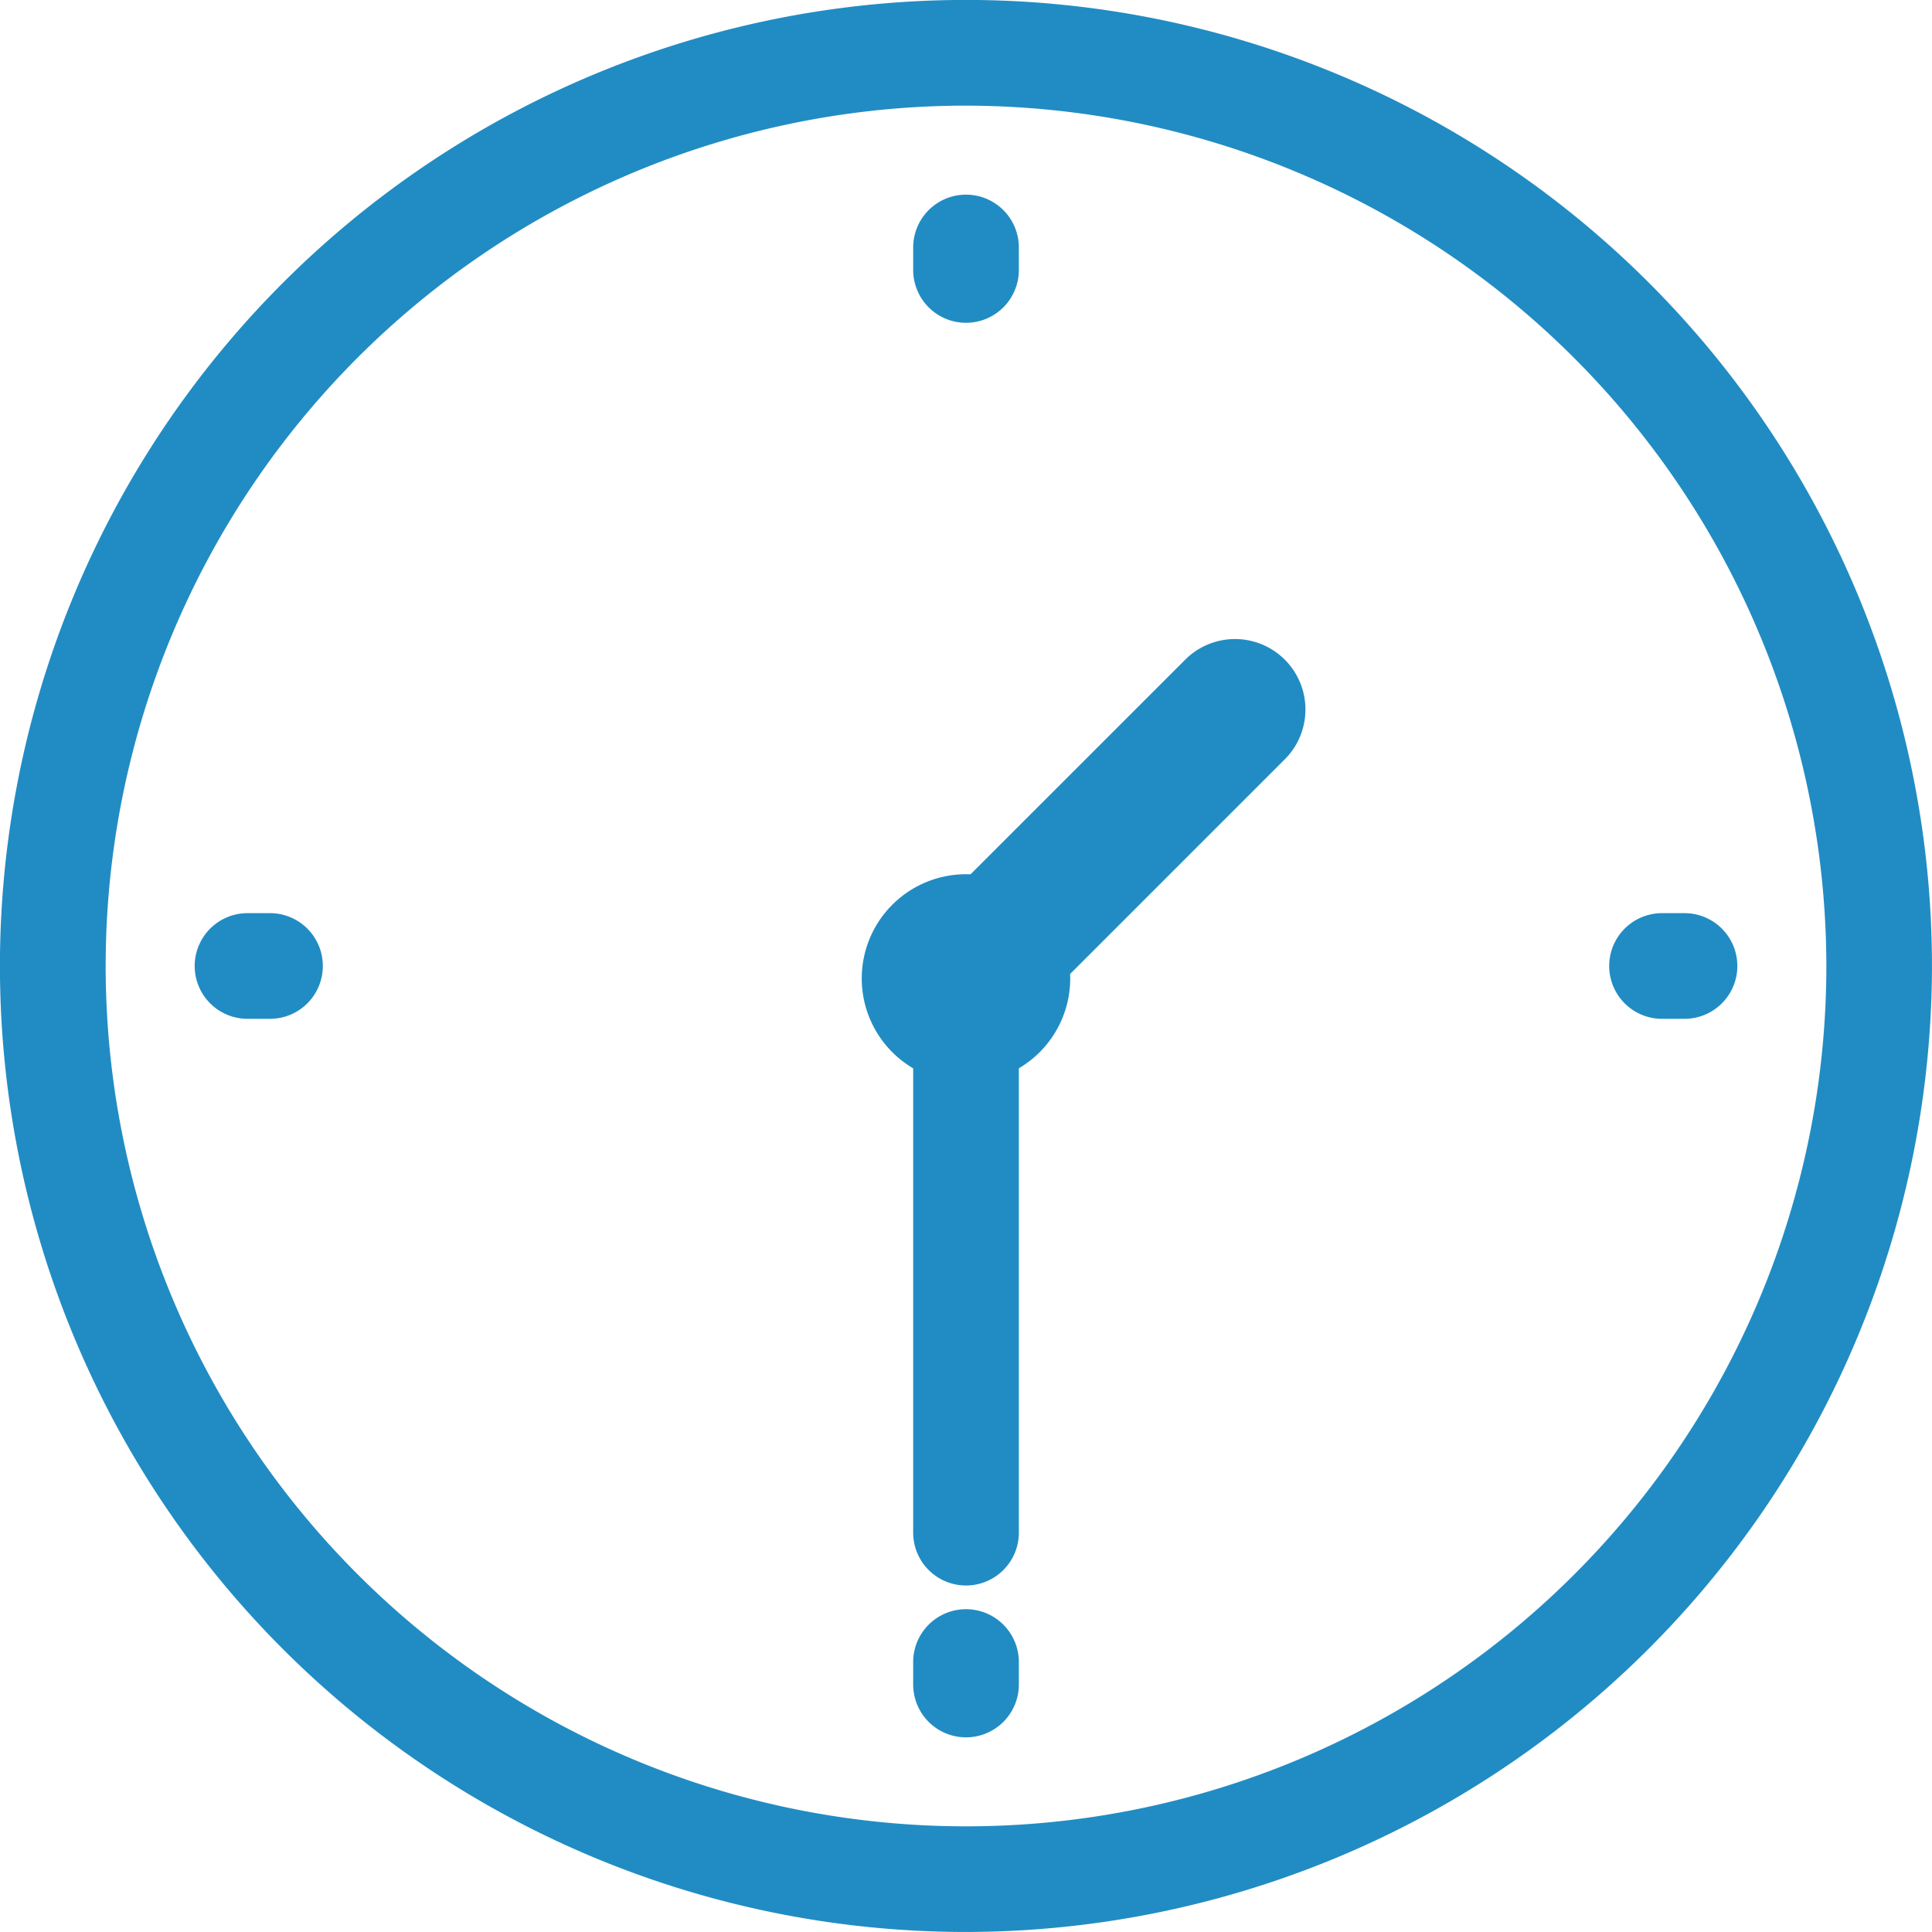 <svg xmlns="http://www.w3.org/2000/svg" xmlns:xlink="http://www.w3.org/1999/xlink" width="60.701" height="60.701" viewBox="0 0 60.701 60.701">
  <defs>
    <clipPath id="clip-path">
      <rect id="長方形_199" data-name="長方形 199" width="60.701" height="60.701" transform="translate(0 0)" fill="none"/>
    </clipPath>
  </defs>
  <g id="グループ_141" data-name="グループ 141" transform="translate(0 0)">
    <g id="グループ_140" data-name="グループ 140" clip-path="url(#clip-path)">
      <path id="パス_1327" data-name="パス 1327" d="M30.351,60.7A30.351,30.351,0,1,1,60.7,30.351,30.385,30.385,0,0,1,30.351,60.7m0-57.381A27.031,27.031,0,1,0,57.382,30.351,27.062,27.062,0,0,0,30.351,3.32" fill="#218cc3"/>
      <path id="パス_1328" data-name="パス 1328" d="M30.351,10.142a1.66,1.66,0,0,1-1.66-1.66V7.776a1.66,1.66,0,0,1,3.32,0v.706a1.66,1.66,0,0,1-1.66,1.66" fill="#218cc3"/>
      <path id="パス_1329" data-name="パス 1329" d="M30.351,54.585a1.66,1.66,0,0,1-1.66-1.66v-.706a1.66,1.66,0,1,1,3.32,0v.706a1.66,1.66,0,0,1-1.66,1.66" fill="#218cc3"/>
      <path id="パス_1330" data-name="パス 1330" d="M52.925,32.01h-.706a1.66,1.66,0,1,1,0-3.32h.706a1.66,1.66,0,1,1,0,3.32" fill="#218cc3"/>
      <path id="パス_1331" data-name="パス 1331" d="M8.483,32.01H7.777a1.66,1.66,0,1,1,0-3.32h.706a1.66,1.66,0,1,1,0,3.32" fill="#218cc3"/>
      <path id="パス_1332" data-name="パス 1332" d="M30.351,32.955a2.213,2.213,0,0,1-1.565-3.778l8.467-8.466a2.213,2.213,0,0,1,3.13,3.129l-8.467,8.467a2.207,2.207,0,0,1-1.565.648" fill="#218cc3"/>
      <path id="パス_1333" data-name="パス 1333" d="M30.351,49.814a1.66,1.66,0,0,1-1.66-1.66V30.743a1.66,1.66,0,0,1,3.32,0V48.154a1.66,1.66,0,0,1-1.66,1.66" fill="#218cc3"/>
      <path id="パス_1334" data-name="パス 1334" d="M27.075,30.743a3.275,3.275,0,1,0,3.275-3.276,3.276,3.276,0,0,0-3.275,3.276" fill="#218cc3"/>
    </g>
  </g>
</svg>
